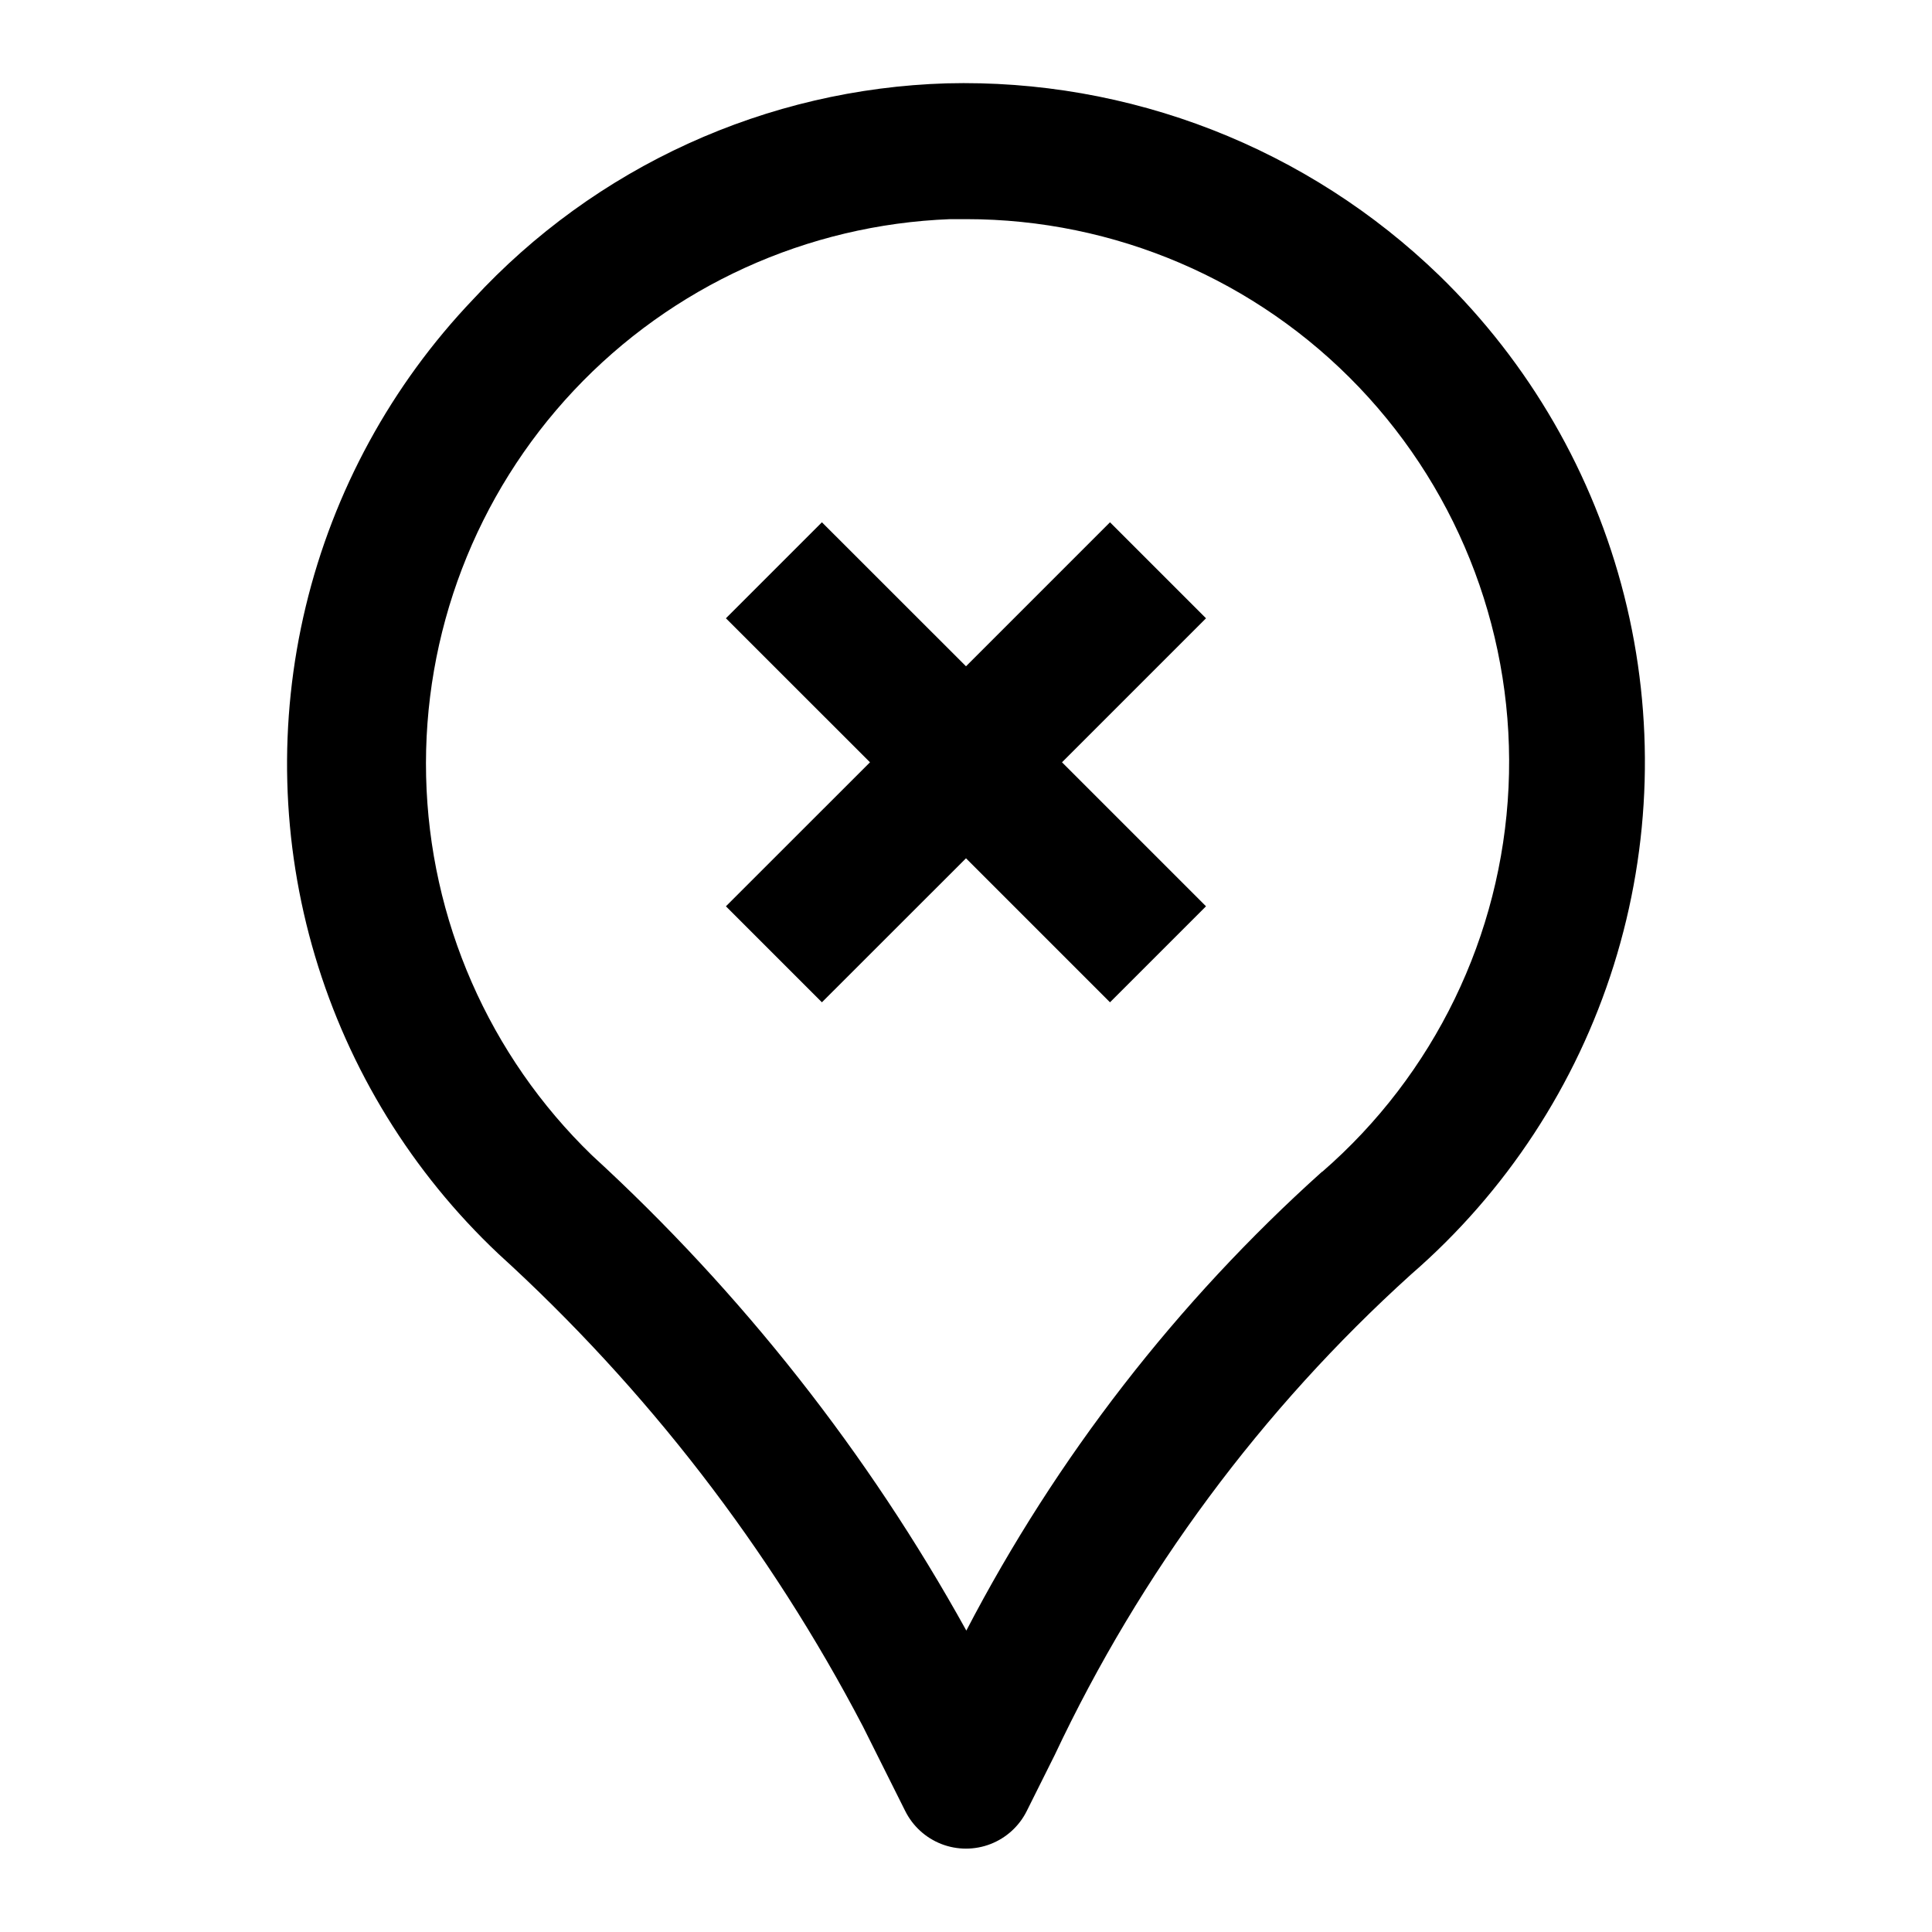 <?xml version="1.0" encoding="UTF-8"?>
<!-- Uploaded to: ICON Repo, www.iconrepo.com, Generator: ICON Repo Mixer Tools -->
<svg fill="#000000" width="800px" height="800px" version="1.1" viewBox="144 144 512 512" xmlns="http://www.w3.org/2000/svg">
 <g>
  <path d="m525.41 216.99c-17.289-16.734-37.742-29.855-60.164-38.598-22.418-8.738-46.355-12.922-70.41-12.305-23.664 0.719-46.941 6.152-68.48 15.977-21.539 9.824-40.898 23.844-56.953 41.242-21.699 22.746-37.008 50.824-44.371 81.391-7.359 30.566-6.516 62.531 2.453 92.664s25.738 57.363 48.613 78.93c39.289 35.758 71.98 78.148 96.586 125.23l11.211 22.418c2 4.012 5.426 7.133 9.605 8.754 4.18 1.617 8.816 1.617 12.996 0 4.18-1.621 7.606-4.742 9.605-8.754l7.394-14.809c22.75-48.301 54.859-91.605 94.465-127.41 25.148-21.816 43.742-50.188 53.711-81.949 9.969-31.762 10.922-65.672 2.754-97.941-8.168-32.273-25.137-61.645-49.016-84.844zm-31.039 237.51c-38.473 34.551-70.41 75.746-94.281 121.62-26.062-47.062-59.566-89.598-99.215-125.95-27.27-26.387-43.059-62.445-43.949-100.38-0.895-37.934 13.176-74.695 39.172-102.34 25.996-27.645 61.828-43.941 99.746-45.375h4.191c39.332-0.012 76.953 16.078 104.11 44.531 27.156 28.457 41.48 66.785 39.633 106.07-1.848 39.293-19.699 76.109-49.406 101.89z"/>
  <path d="m438.16 282.41-38.16 38.164-38.184-38.164-25.441 25.441 38.18 38.164-38.18 38.164 25.441 25.441 38.184-38.164 38.16 38.164 25.445-25.441-38.164-38.164 38.164-38.164z"/>
 </g>
</svg>